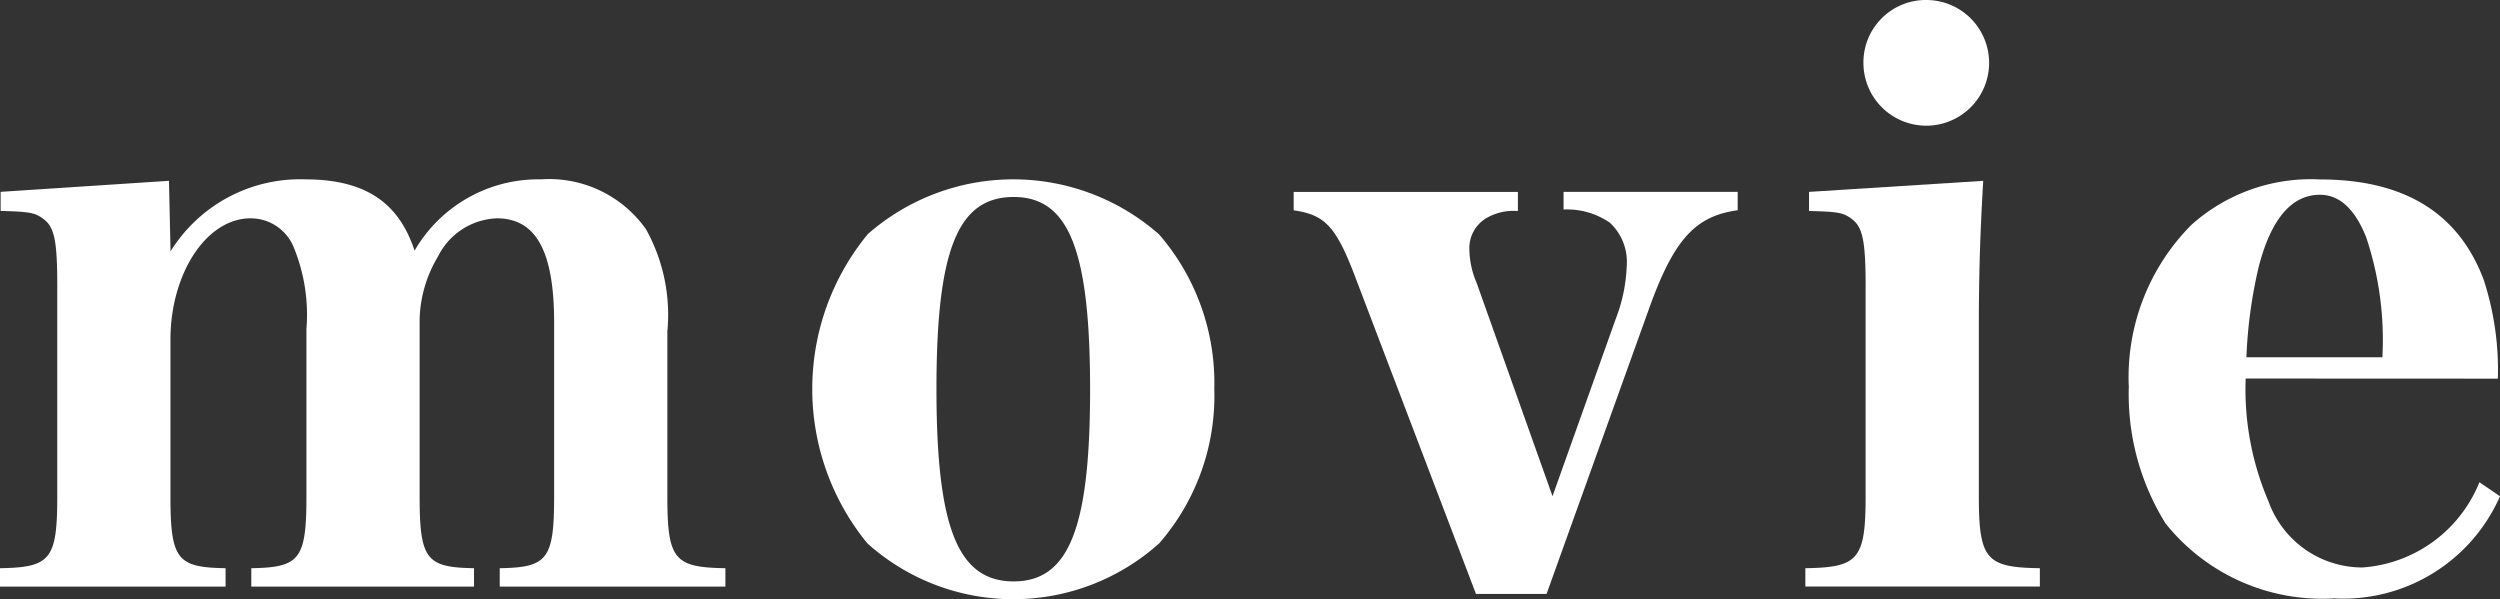 <svg xmlns="http://www.w3.org/2000/svg" width="89.027" height="21.334" viewBox="0 0 89.027 21.334"><rect x="0" y="0" width="89.027" height="21.334" fill="#333333" stroke="none"/><defs><style>.a{fill:#fff;}</style></defs><path class="a" d="M621.038,1205.938a5.426,5.426,0,0,1,4.79-2.565c2.094,0,3.325.784,3.9,2.539a5.092,5.092,0,0,1,4.5-2.539,4.222,4.222,0,0,1,3.743,1.779,6.281,6.281,0,0,1,.759,3.639v5.865c0,2.25.236,2.538,2.067,2.564v.655h-8.036v-.655c1.7-.026,1.937-.314,1.937-2.564v-6.178c0-2.565-.654-3.717-2.042-3.717a2.441,2.441,0,0,0-2.094,1.36,4.548,4.548,0,0,0-.654,2.252v6.283c0,2.25.236,2.538,1.937,2.564v.655h-7.931v-.655c1.727-.026,1.963-.314,1.963-2.564v-5.943a6.334,6.334,0,0,0-.446-2.906,1.652,1.652,0,0,0-1.544-1.046c-1.57,0-2.852,1.963-2.852,4.318v5.577c0,2.25.235,2.538,1.963,2.564v.655h-8.036v-.655c1.806-.026,2.042-.314,2.042-2.564v-7.487c0-1.624-.1-2.12-.524-2.408-.288-.209-.5-.236-1.492-.263v-.68l5.994-.393Z" transform="translate(-614.965 -1196.986)"/><path class="a" d="M650.077,1205.336a7.856,7.856,0,0,1,10.391,0,8.083,8.083,0,0,1,1.963,5.5,7.994,7.994,0,0,1-1.963,5.5,7.782,7.782,0,0,1-10.391,0,8.678,8.678,0,0,1,0-10.994Zm5.209,12.354c1.963,0,2.722-1.884,2.722-6.831,0-4.974-.759-6.858-2.722-6.858-1.989,0-2.749,1.884-2.749,6.831S653.3,1217.69,655.287,1217.69Z" transform="translate(-619.189 -1196.986)"/><path class="a" d="M679.229,1208.411a5.77,5.77,0,0,0,.394-1.91,1.9,1.9,0,0,0-.6-1.518,2.681,2.681,0,0,0-1.65-.471v-.628h6.2v.654c-1.518.209-2.278,1.046-3.167,3.534l-3.639,10.13h-2.513l-4.267-11.2c-.707-1.885-1.1-2.3-2.225-2.461v-.654h7.984v.68a1.905,1.905,0,0,0-1.047.21,1.242,1.242,0,0,0-.681,1.153,3.134,3.134,0,0,0,.261,1.2l2.7,7.591Z" transform="translate(-621.693 -1197.051)"/><path class="a" d="M694.978,1202.493c-.1,1.7-.156,3.167-.156,5.235v5.995c0,2.25.261,2.538,2.173,2.564v.654h-8.351v-.654c1.885-.026,2.146-.314,2.146-2.564v-7.487c0-1.624-.106-2.12-.523-2.408-.288-.209-.5-.236-1.492-.262v-.68Zm-2.015-6.44a2.238,2.238,0,1,1-2.251,2.226A2.223,2.223,0,0,1,692.963,1196.053Z" transform="translate(-624.354 -1196.053)"/><path class="a" d="M706.005,1210.466a10.111,10.111,0,0,0,.812,4.372,3.551,3.551,0,0,0,3.351,2.356,4.856,4.856,0,0,0,4.161-3.036l.733.5a6.1,6.1,0,0,1-5.915,3.638,7.14,7.14,0,0,1-5.995-2.67,8.713,8.713,0,0,1-1.309-4.869,7.688,7.688,0,0,1,2.225-5.759,6.372,6.372,0,0,1,4.581-1.622c3.01,0,4.947,1.2,5.837,3.586a10.386,10.386,0,0,1,.5,3.508Zm4.869-.758a11.518,11.518,0,0,0-.576-4.268c-.393-.994-.942-1.518-1.648-1.518-.995,0-1.729.838-2.174,2.539a16.746,16.746,0,0,0-.444,3.247Z" transform="translate(-626.035 -1196.986)"/></svg>